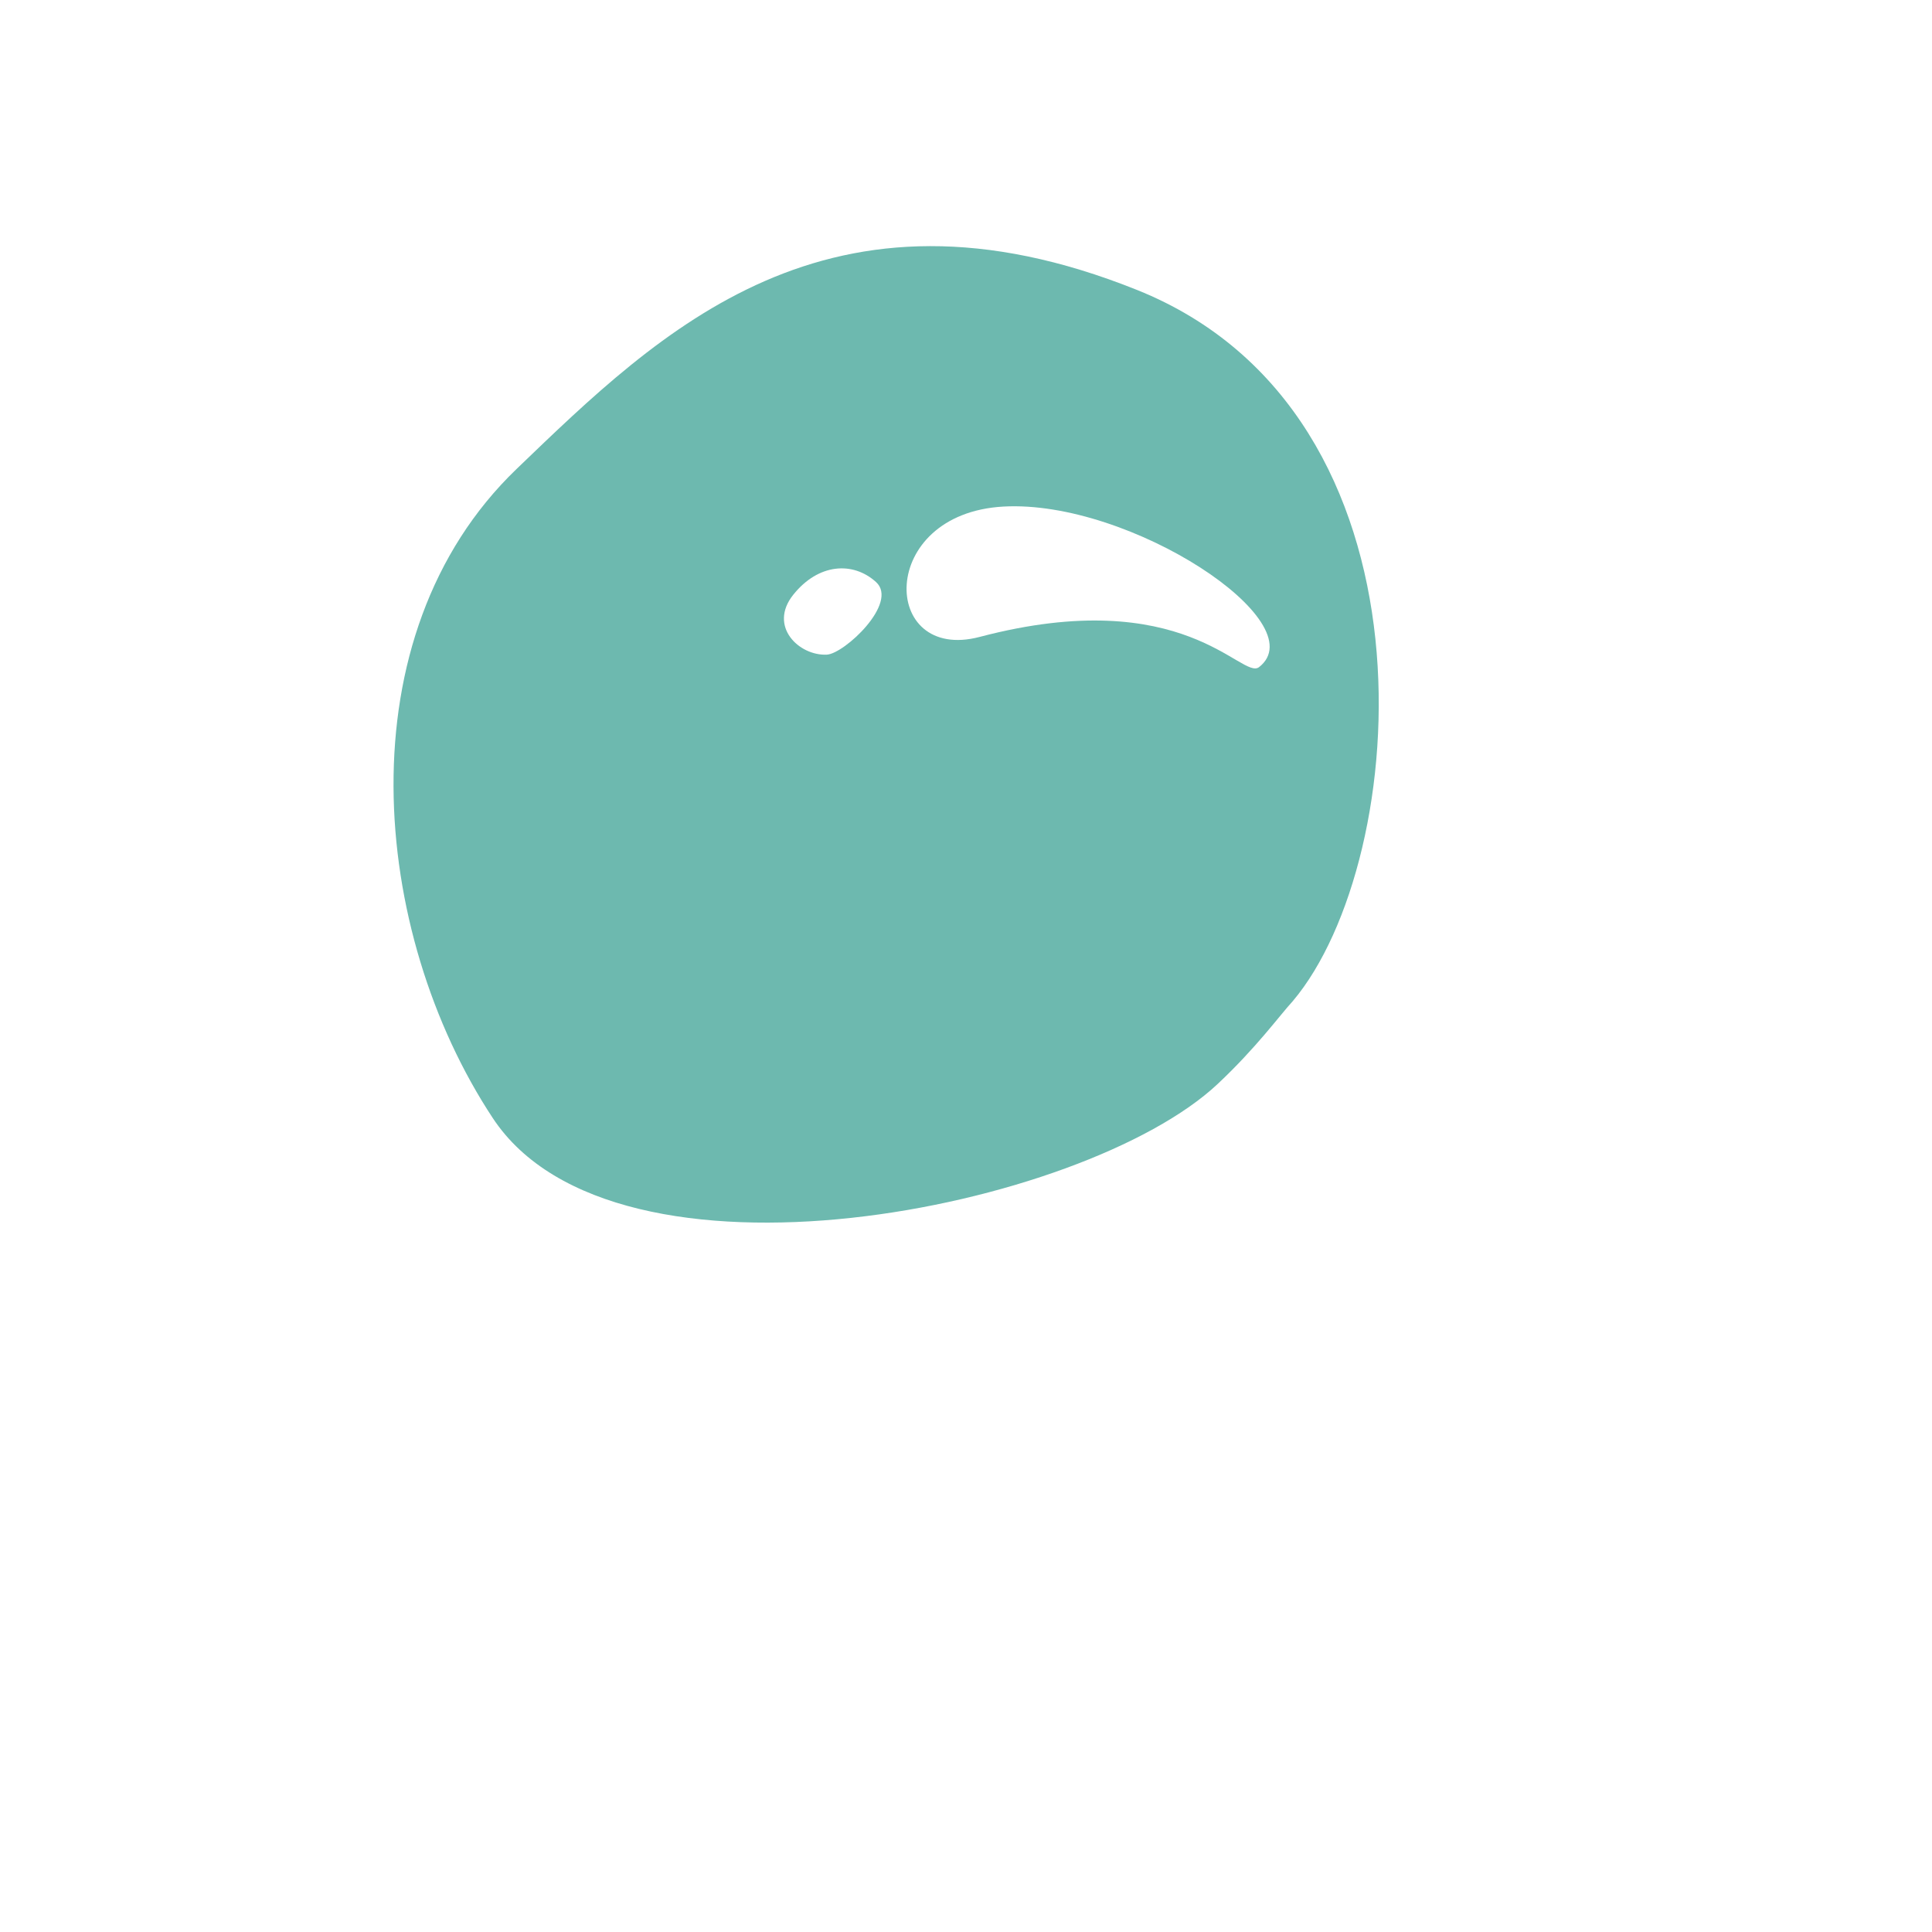<?xml version="1.0" encoding="UTF-8"?> <svg xmlns="http://www.w3.org/2000/svg" width="147" height="147" viewBox="0 0 147 147" fill="none"><g filter="url(#filter0_i_274_1713)"><path d="M98.539 99.403C101.498 96.624 103.234 94.21 104.257 93.096C113.31 82.366 115.907 48.415 92.401 38.99C68.894 29.566 56.179 42.044 45.185 52.619C31.974 65.326 34.051 87.857 43.38 101.996C52.732 116.17 88.384 108.944 98.539 99.403Z" fill="#6DB9AF"></path></g><path d="M95.797 50.759C100.141 47.374 86.009 38.009 76.352 38.543C66.695 39.077 66.982 50.448 74.537 48.461C90.149 44.354 94.481 51.784 95.797 50.759Z" fill="white"></path><path d="M66.653 44.285C64.906 42.7 62.266 42.855 60.352 45.259C58.438 47.664 60.803 49.913 62.912 49.81C64.243 49.745 68.399 45.87 66.653 44.285Z" fill="white"></path><defs><filter id="filter0_i_274_1713" x="29.942" y="24.248" width="80.851" height="85.707" filterUnits="userSpaceOnUse" color-interpolation-filters="sRGB"><feFlood flood-opacity="0" result="BackgroundImageFix"></feFlood><feBlend mode="normal" in="SourceGraphic" in2="BackgroundImageFix" result="shape"></feBlend><feColorMatrix in="SourceAlpha" type="matrix" values="0 0 0 0 0 0 0 0 0 0 0 0 0 0 0 0 0 0 127 0" result="hardAlpha"></feColorMatrix><feOffset dx="-5.888" dy="-16.929"></feOffset><feGaussianBlur stdDeviation="5.704"></feGaussianBlur><feComposite in2="hardAlpha" operator="arithmetic" k2="-1" k3="1"></feComposite><feColorMatrix type="matrix" values="0 0 0 0 0.425 0 0 0 0 0.425 0 0 0 0 0.425 0 0 0 0.25 0"></feColorMatrix><feBlend mode="normal" in2="shape" result="effect1_innerShadow_274_1713"></feBlend></filter></defs></svg> 